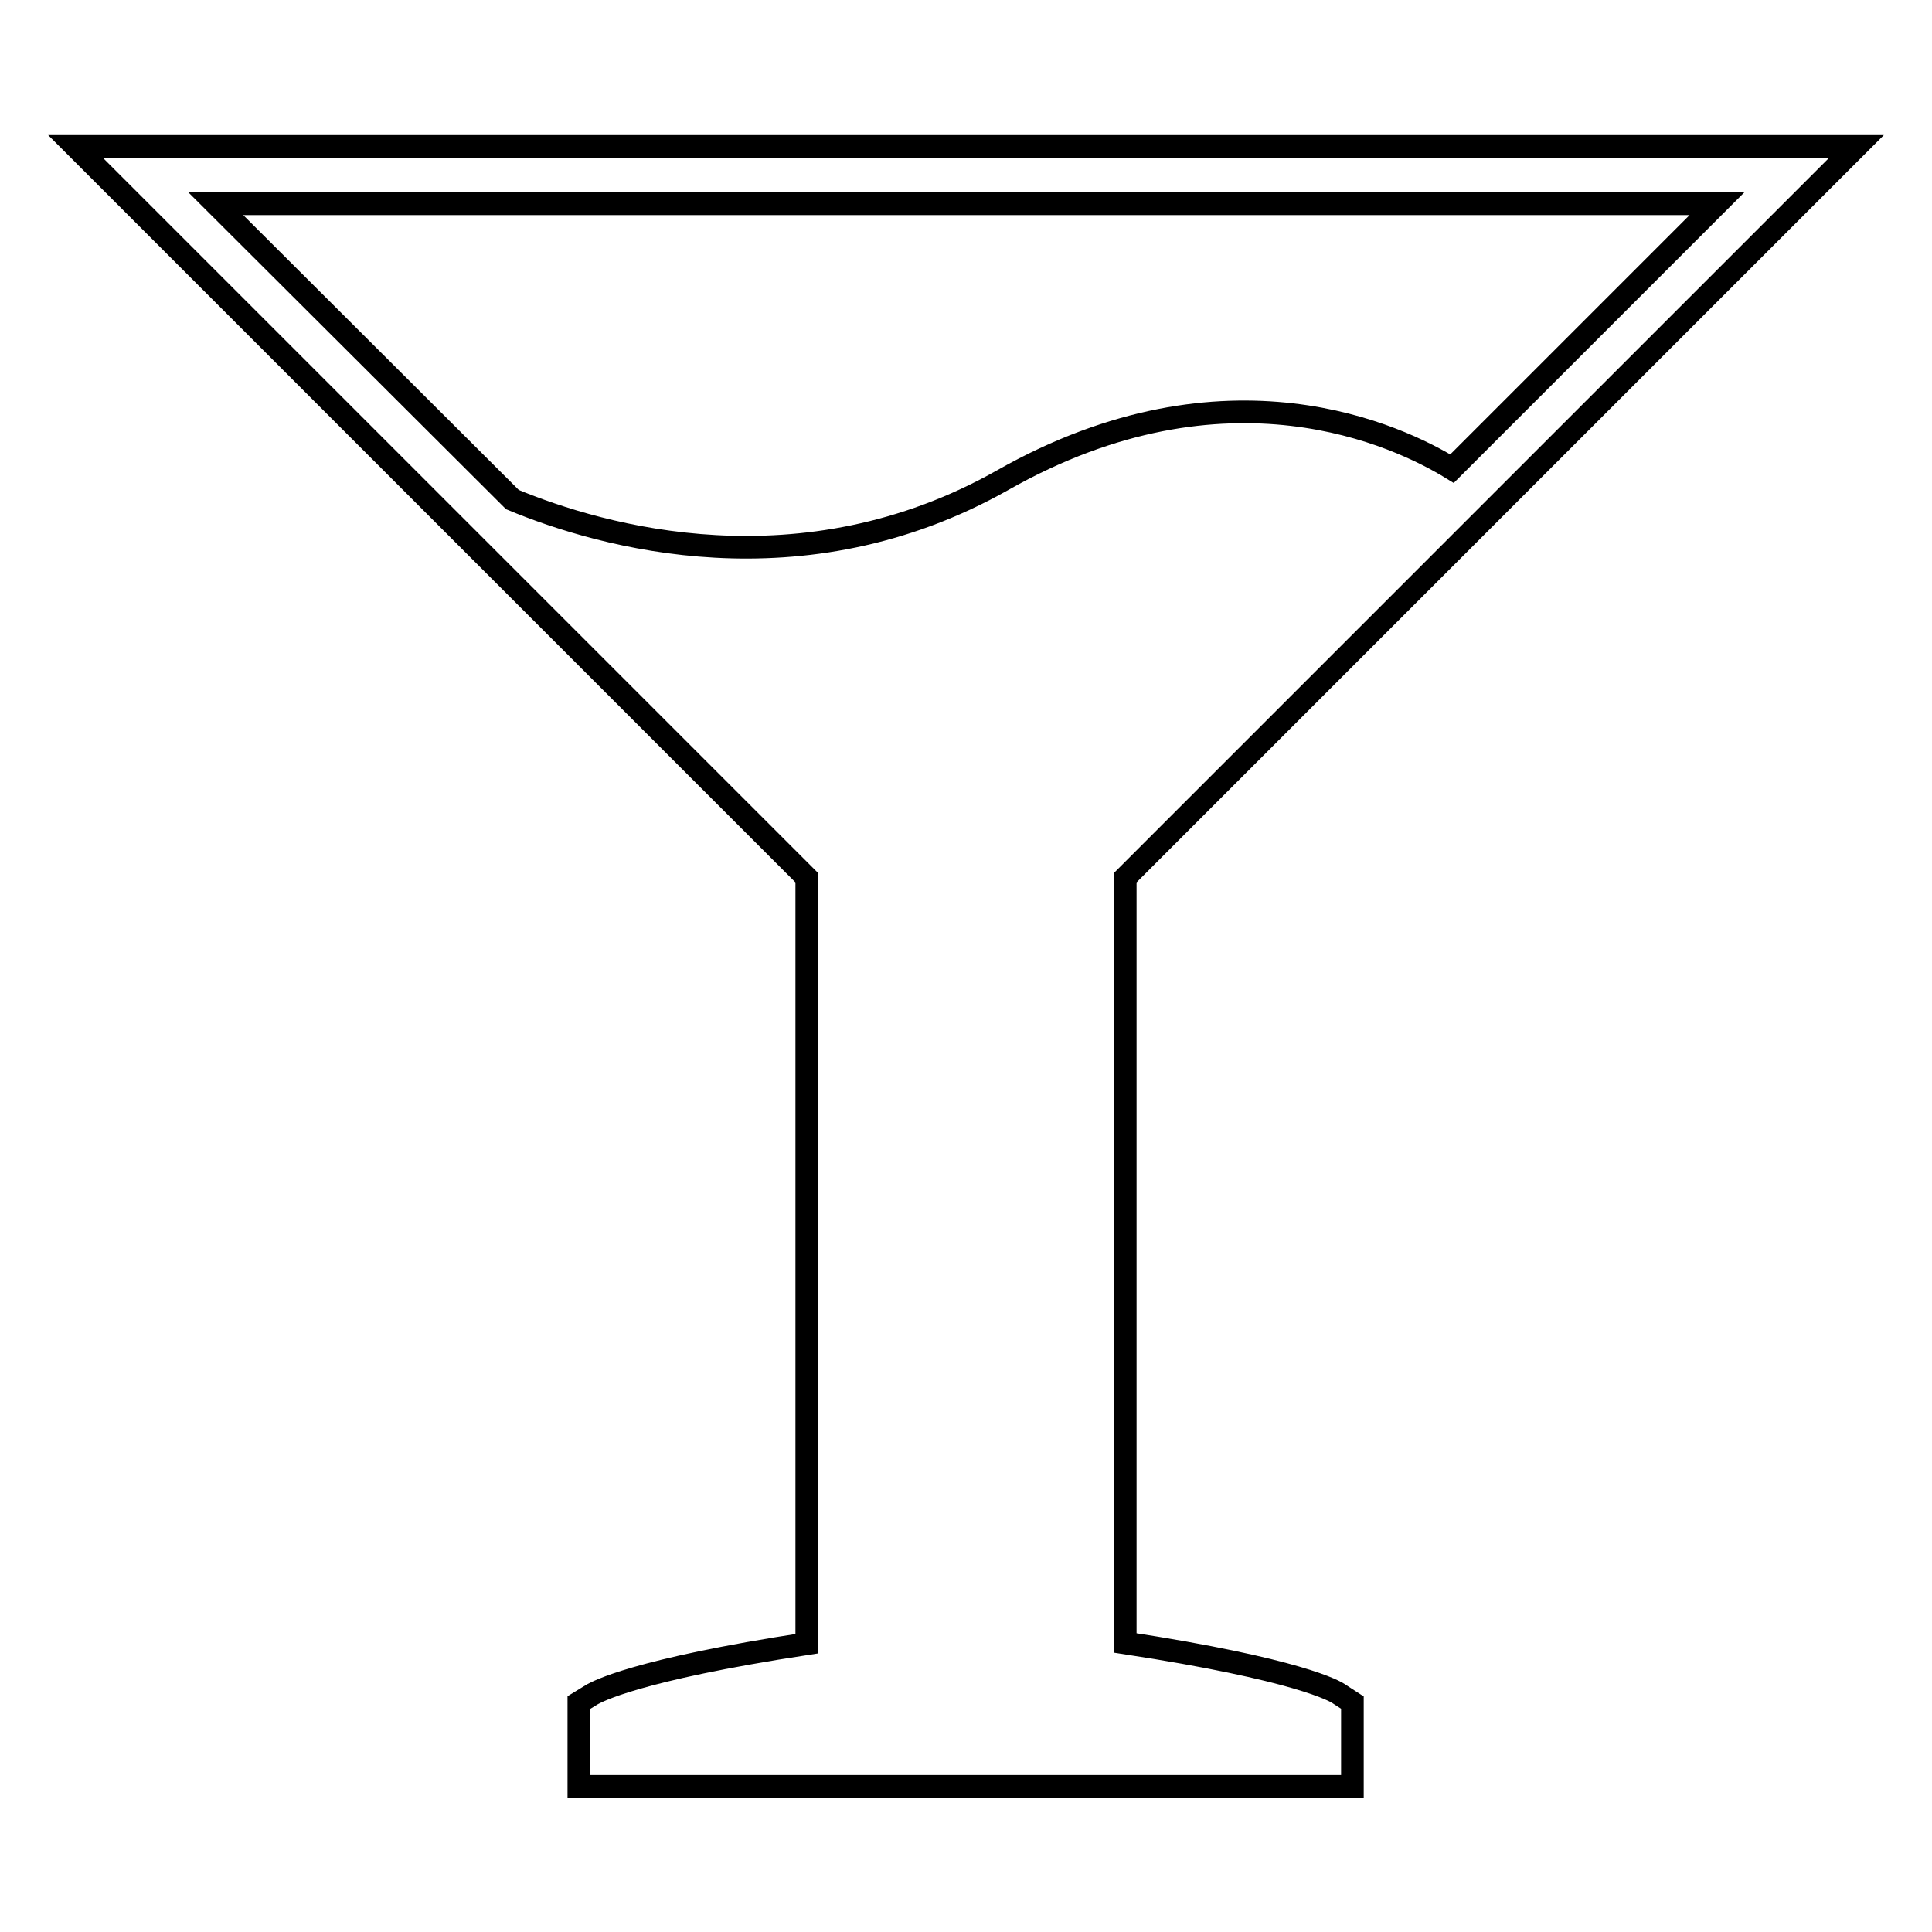 <?xml version="1.0" encoding="utf-8"?>
<!-- Svg Vector Icons : http://www.onlinewebfonts.com/icon -->
<!DOCTYPE svg PUBLIC "-//W3C//DTD SVG 1.1//EN" "http://www.w3.org/Graphics/SVG/1.1/DTD/svg11.dtd">
<svg version="1.1" xmlns="http://www.w3.org/2000/svg" xmlns:xlink="http://www.w3.org/1999/xlink" x="0px" y="0px" viewBox="0 0 256 256" enable-background="new 0 0 256 256" xml:space="preserve">
<g><g><path stroke-width="3" fill-opacity="0" stroke="#000000"  d="M149.1,217.7V116.3L246,19.4H10l96.9,96.9v101.5c-22.9,3.5-27.8,6.4-28.4,6.7l-1.8,1.1v11.1h102.5v-11.1l-1.7-1.1C177,224.1,172,221.2,149.1,217.7z M227.5,27l-35.1,35.1c-7-4.3-29.8-15.3-59.5,1.5c-26.7,15.1-53.2,7.5-65,2.6L28.6,27H227.5z"/></g></g>
</svg>